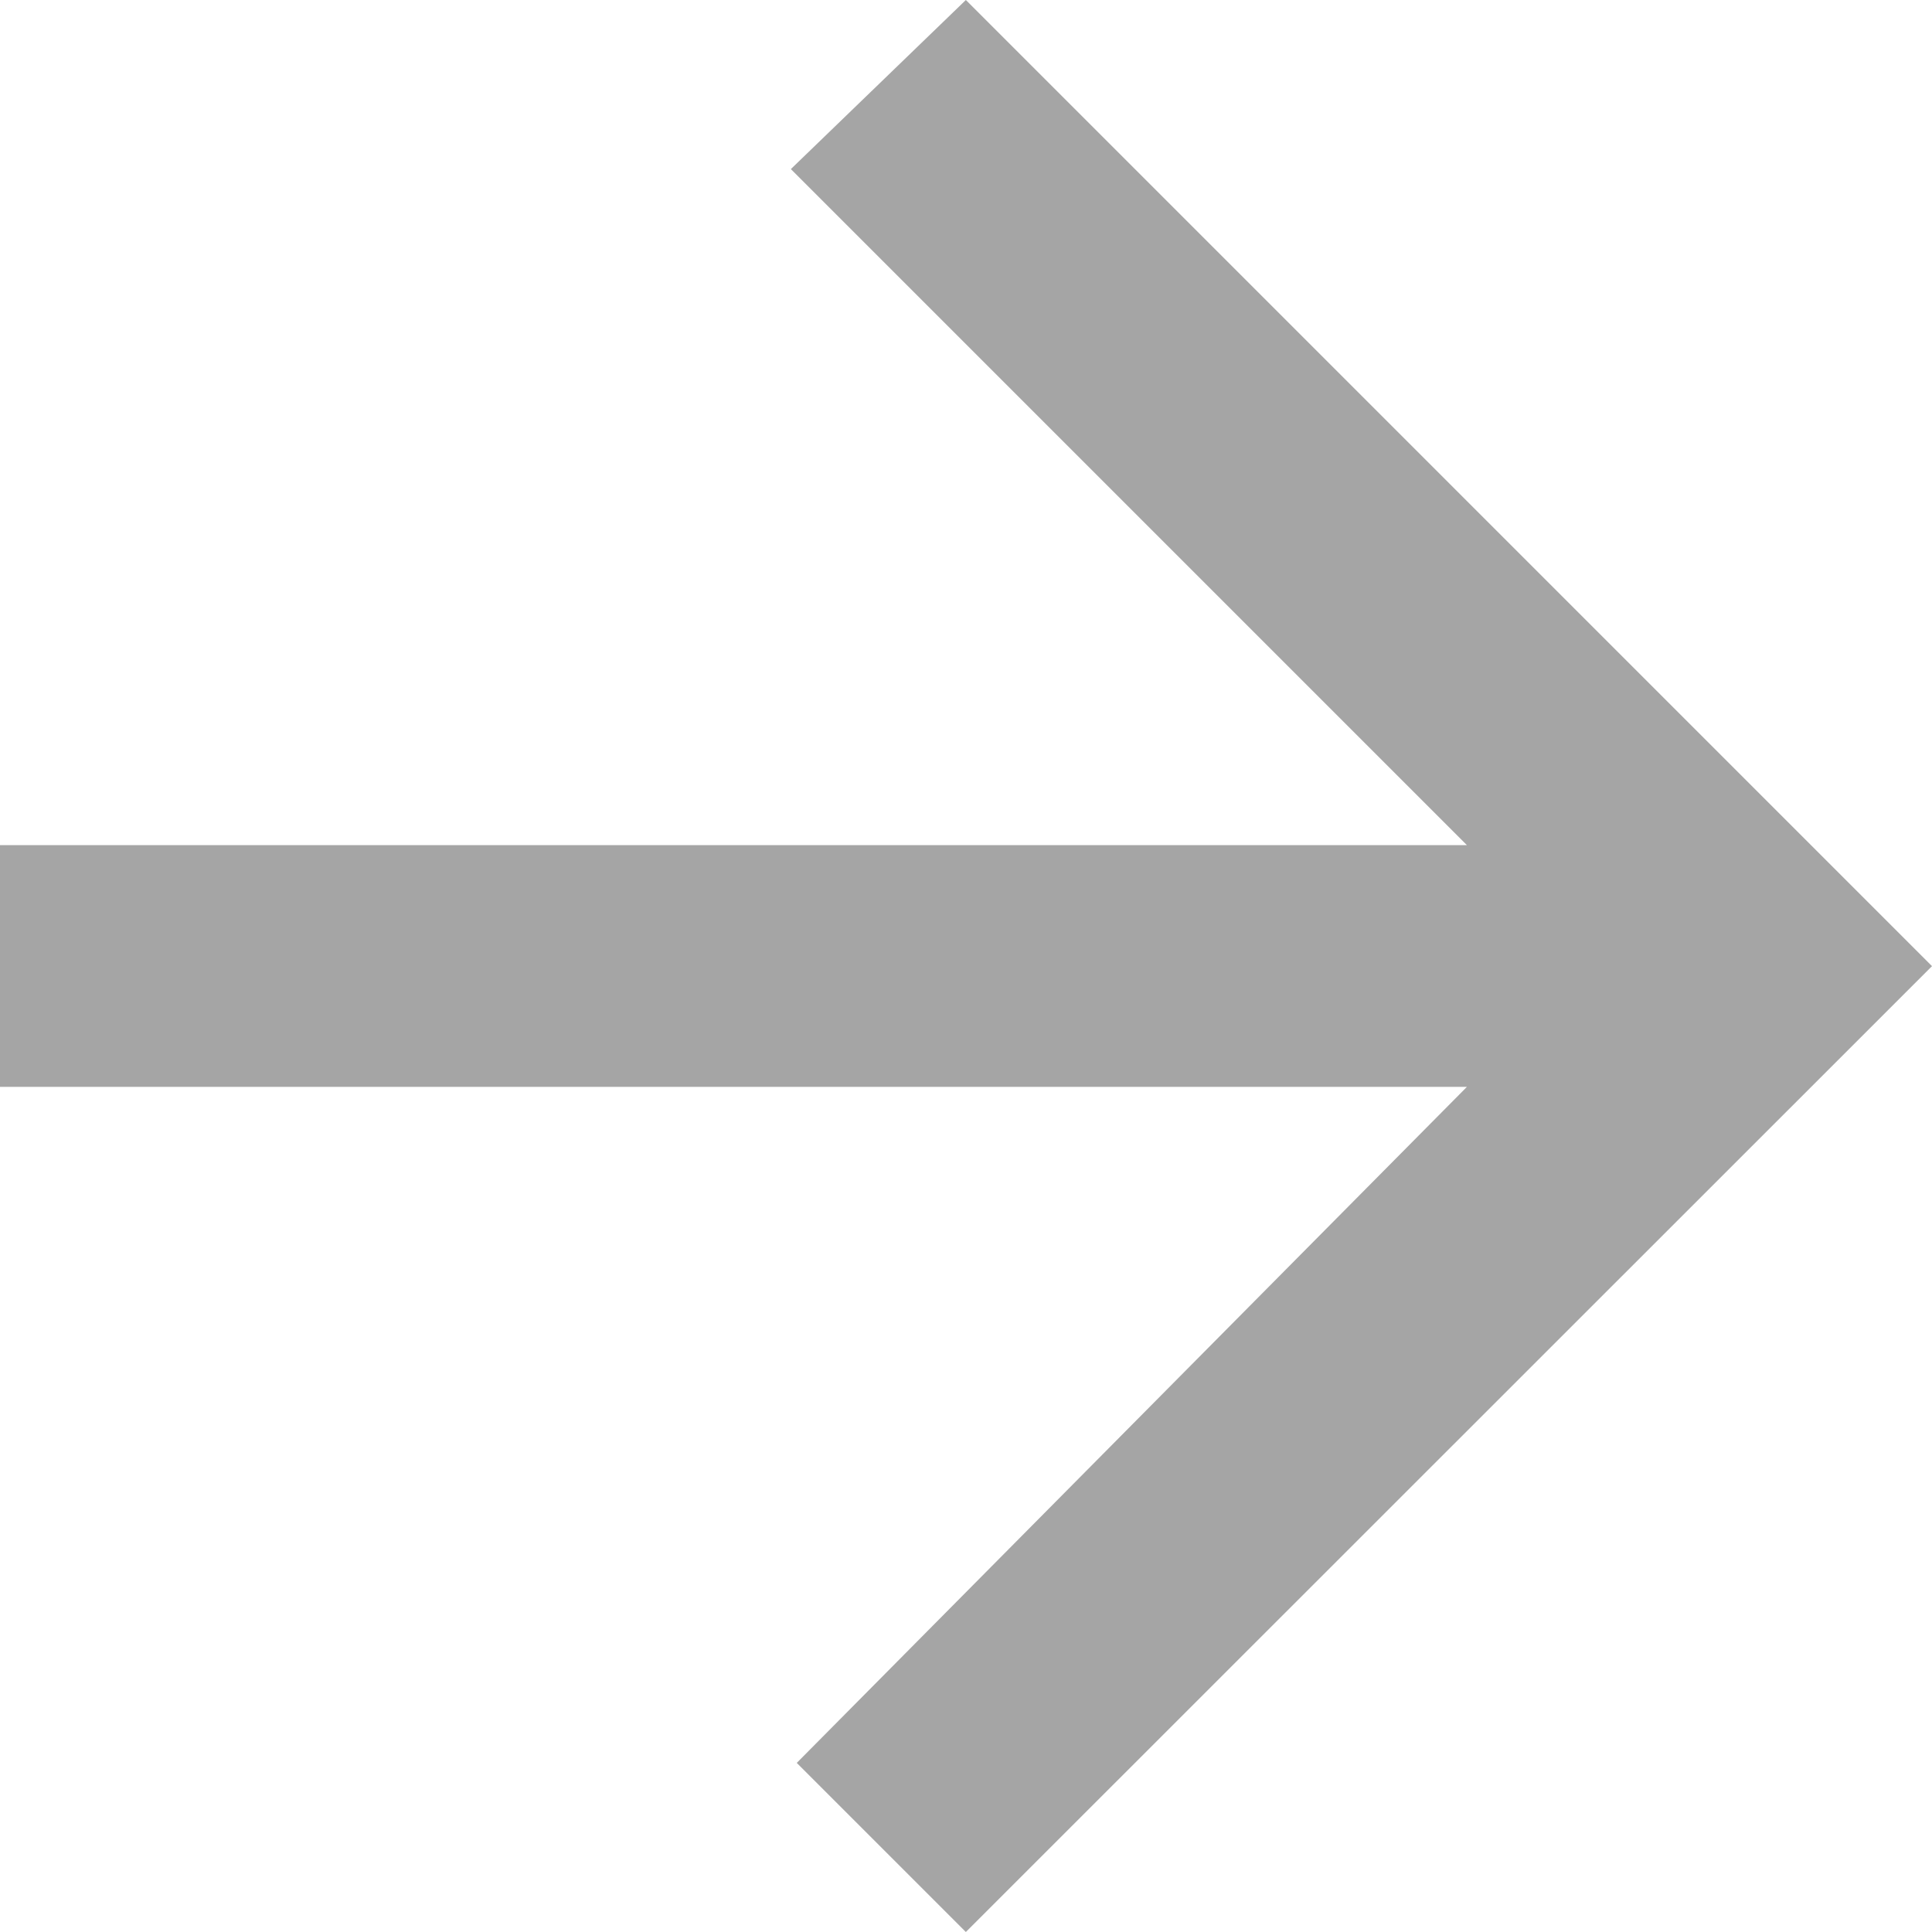<svg xmlns="http://www.w3.org/2000/svg" width="6.547" height="6.547" viewBox="0 0 6.547 6.547">
  <path id="Icon_ionic-md-arrow-down" data-name="Icon ionic-md-arrow-down" d="M3.683,0V4.971L5.974,2.68l.573.593L3.273,6.547,0,3.273.573,2.7,2.864,4.971V0Z" transform="translate(0 6.547) rotate(-90)" fill="#a5a5a5"/>
</svg>
